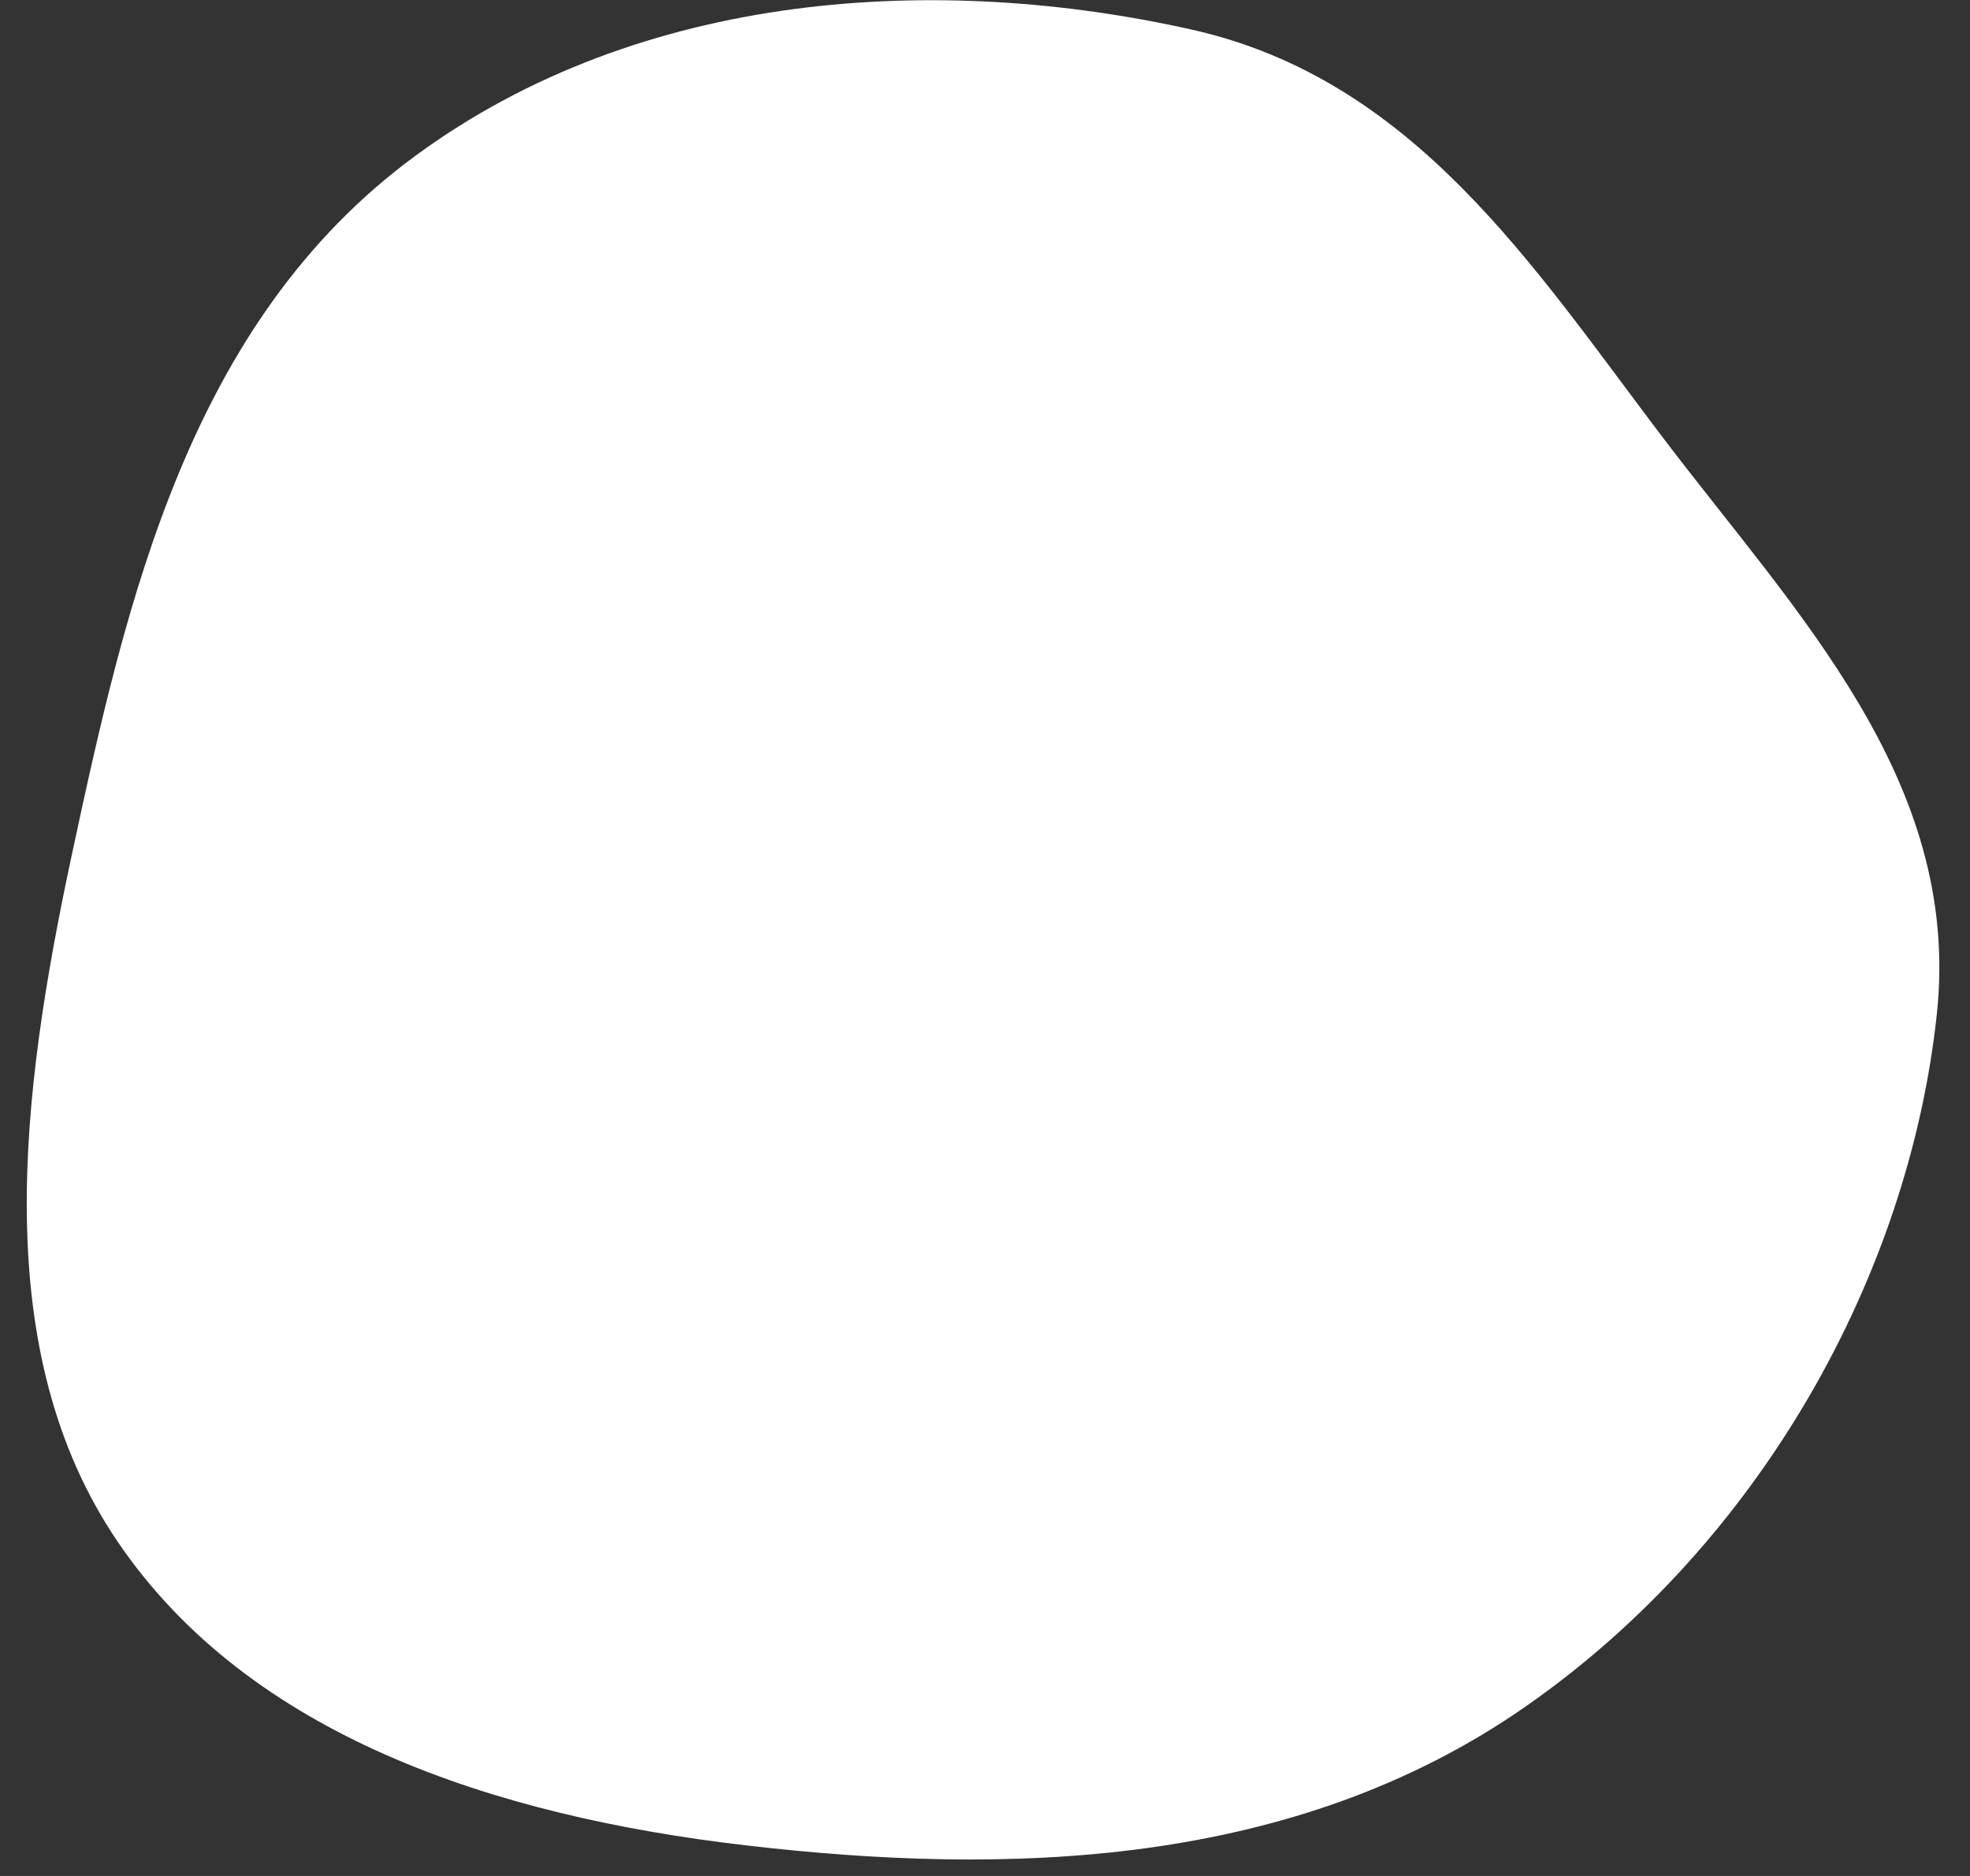 <svg width="63" height="60" viewBox="0 0 63 60" fill="none" xmlns="http://www.w3.org/2000/svg">
<rect x="0" y="0" width="63" height="60" fill="#333333" stroke="none"/>
<path fill-rule="evenodd" clip-rule="evenodd" d="M3.76 49.305C-0.368 43.219 0.637 35.078 2.306 27.296C4.046 19.186 6.053 10.306 13.264 4.998C20.536 -0.355 30.072 -0.854 38.104 0.945C45.201 2.533 49 8.478 53.121 13.921C57.392 19.562 62.737 24.935 61.94 32.427C61.055 40.749 56.331 49.319 48.8 54.573C41.349 59.771 32.181 59.995 23.825 59.018C15.778 58.077 7.962 55.499 3.76 49.305Z" fill="white"/>
</svg>
